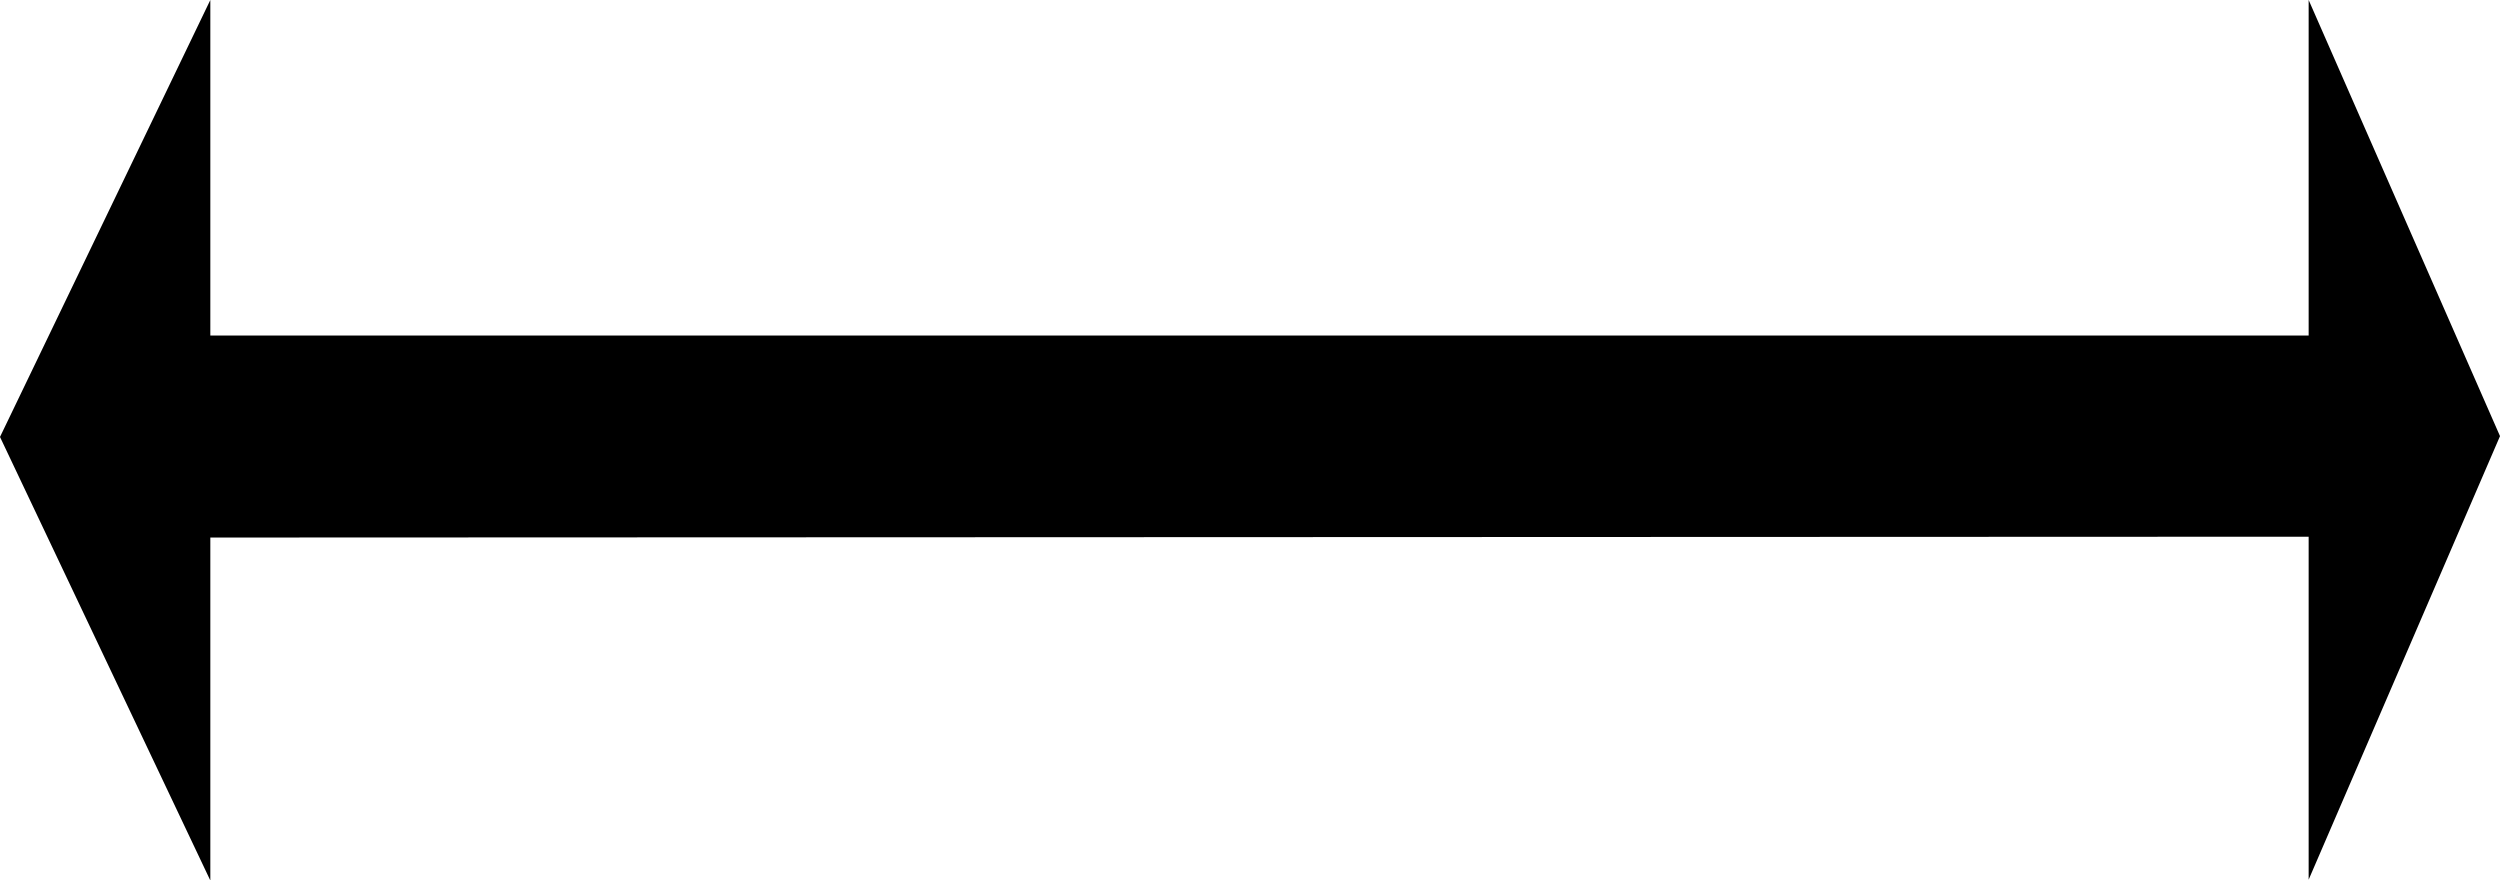 <?xml version="1.0" encoding="UTF-8" standalone="no"?>
<svg
   version="1.0"
   width="129.595mm"
   height="45.643mm"
   id="svg1"
   sodipodi:docname="Arrow 3.wmf"
   xmlns:inkscape="http://www.inkscape.org/namespaces/inkscape"
   xmlns:sodipodi="http://sodipodi.sourceforge.net/DTD/sodipodi-0.dtd"
   xmlns="http://www.w3.org/2000/svg"
   xmlns:svg="http://www.w3.org/2000/svg">
  <sodipodi:namedview
     id="namedview1"
     pagecolor="#ffffff"
     bordercolor="#000000"
     borderopacity="0.25"
     inkscape:showpageshadow="2"
     inkscape:pageopacity="0.0"
     inkscape:pagecheckerboard="0"
     inkscape:deskcolor="#d1d1d1"
     inkscape:document-units="mm" />
  <defs
     id="defs1">
    <pattern
       id="WMFhbasepattern"
       patternUnits="userSpaceOnUse"
       width="6"
       height="6"
       x="0"
       y="0" />
  </defs>
  <path
     style="fill:#000000;fill-opacity:1;fill-rule:evenodd;stroke:none"
     d="m 41.208,105.314 v 67.194 L 0,85.608 41.208,0 V 65.741 H 452.318 V 0 l 37.491,85.447 -37.491,86.9 v -67.194 l -411.11,0.162 z"
     id="path1" />
</svg>
